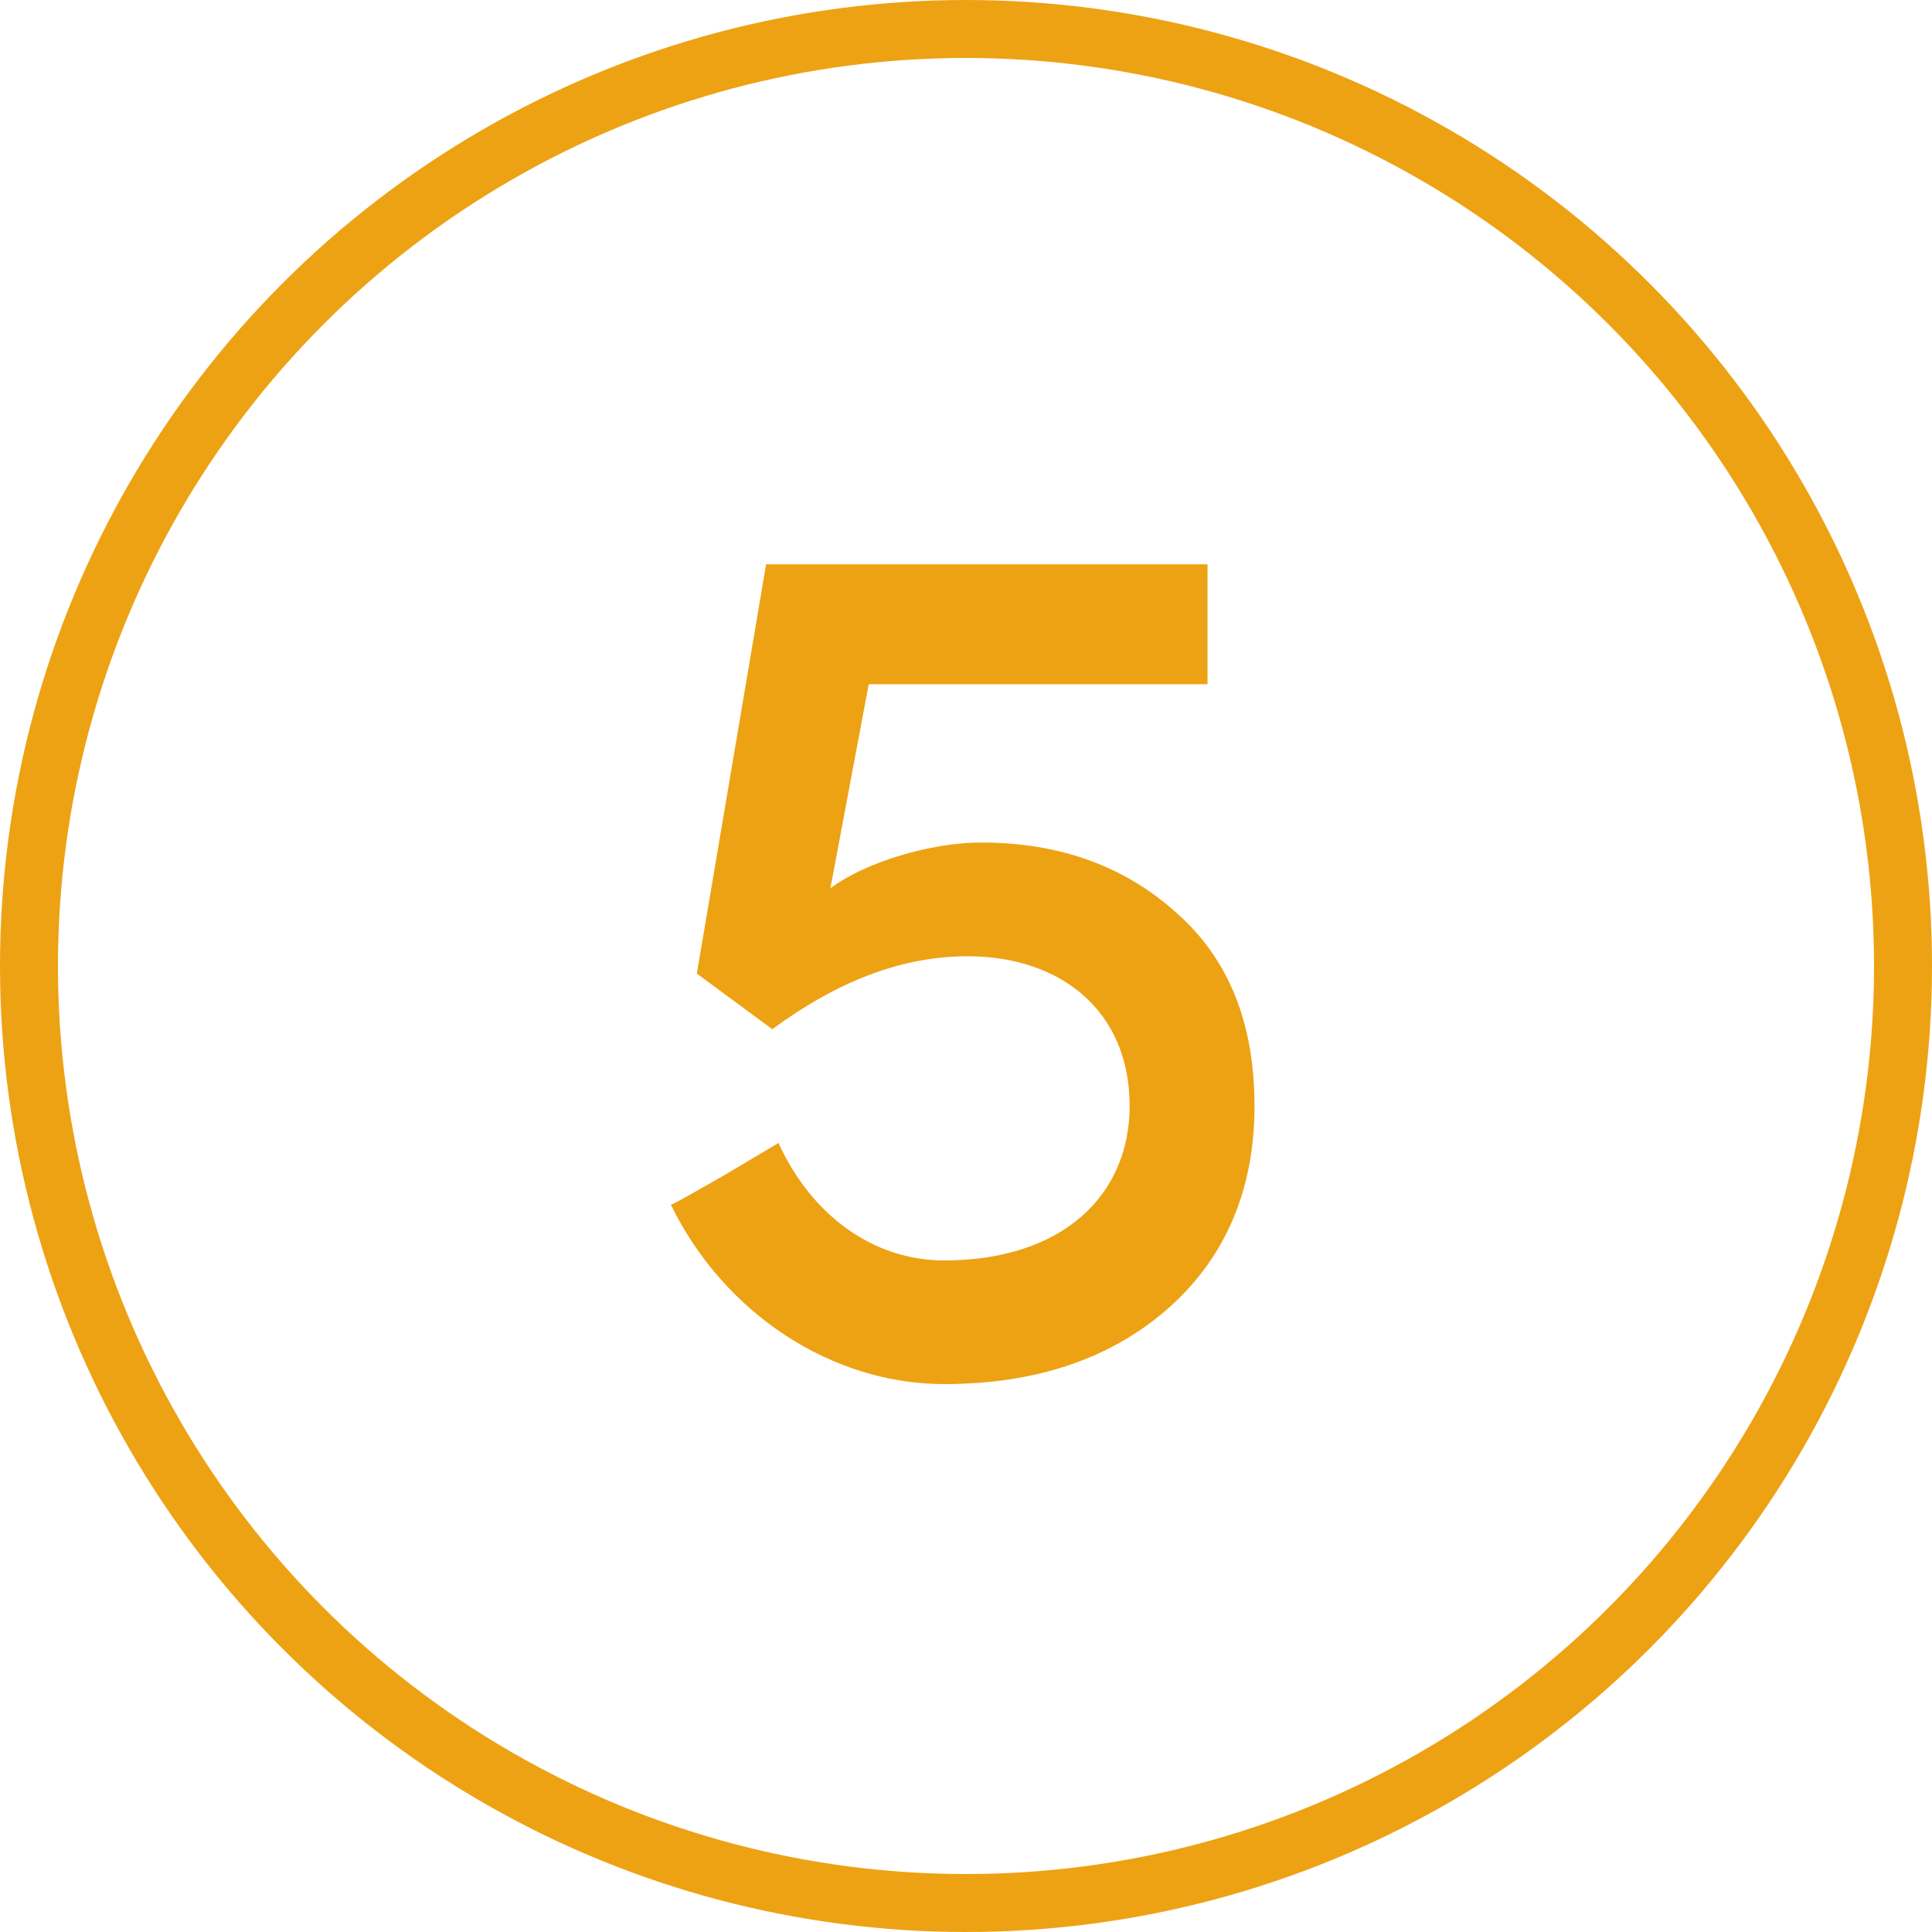 <svg width="200" height="200" viewBox="0 0 200 200" fill="none" xmlns="http://www.w3.org/2000/svg">
<circle cx="100" cy="100" r="97" stroke="#EDA214" stroke-width="6"/>
<path d="M116.939 114.48C116.939 104.624 109.771 98.992 100.171 98.992C93.386 98.992 86.731 101.552 79.947 106.544L72.138 100.784L79.306 58.416H125.003V70.832H89.93L85.963 91.952C89.546 89.264 96.331 87.216 101.579 87.216C109.643 87.216 116.427 89.648 121.803 94.512C127.179 99.248 129.867 105.904 129.867 114.48C129.867 123.056 126.923 130.096 121.035 135.344C115.147 140.592 107.339 143.28 97.739 143.28C86.091 143.28 74.954 135.984 69.451 124.72C70.347 124.336 72.266 123.184 75.21 121.52L80.587 118.32C84.043 125.872 90.442 130.48 97.739 130.48C110.027 130.48 116.939 123.696 116.939 114.48Z" fill="#EDA214"/>
</svg>
